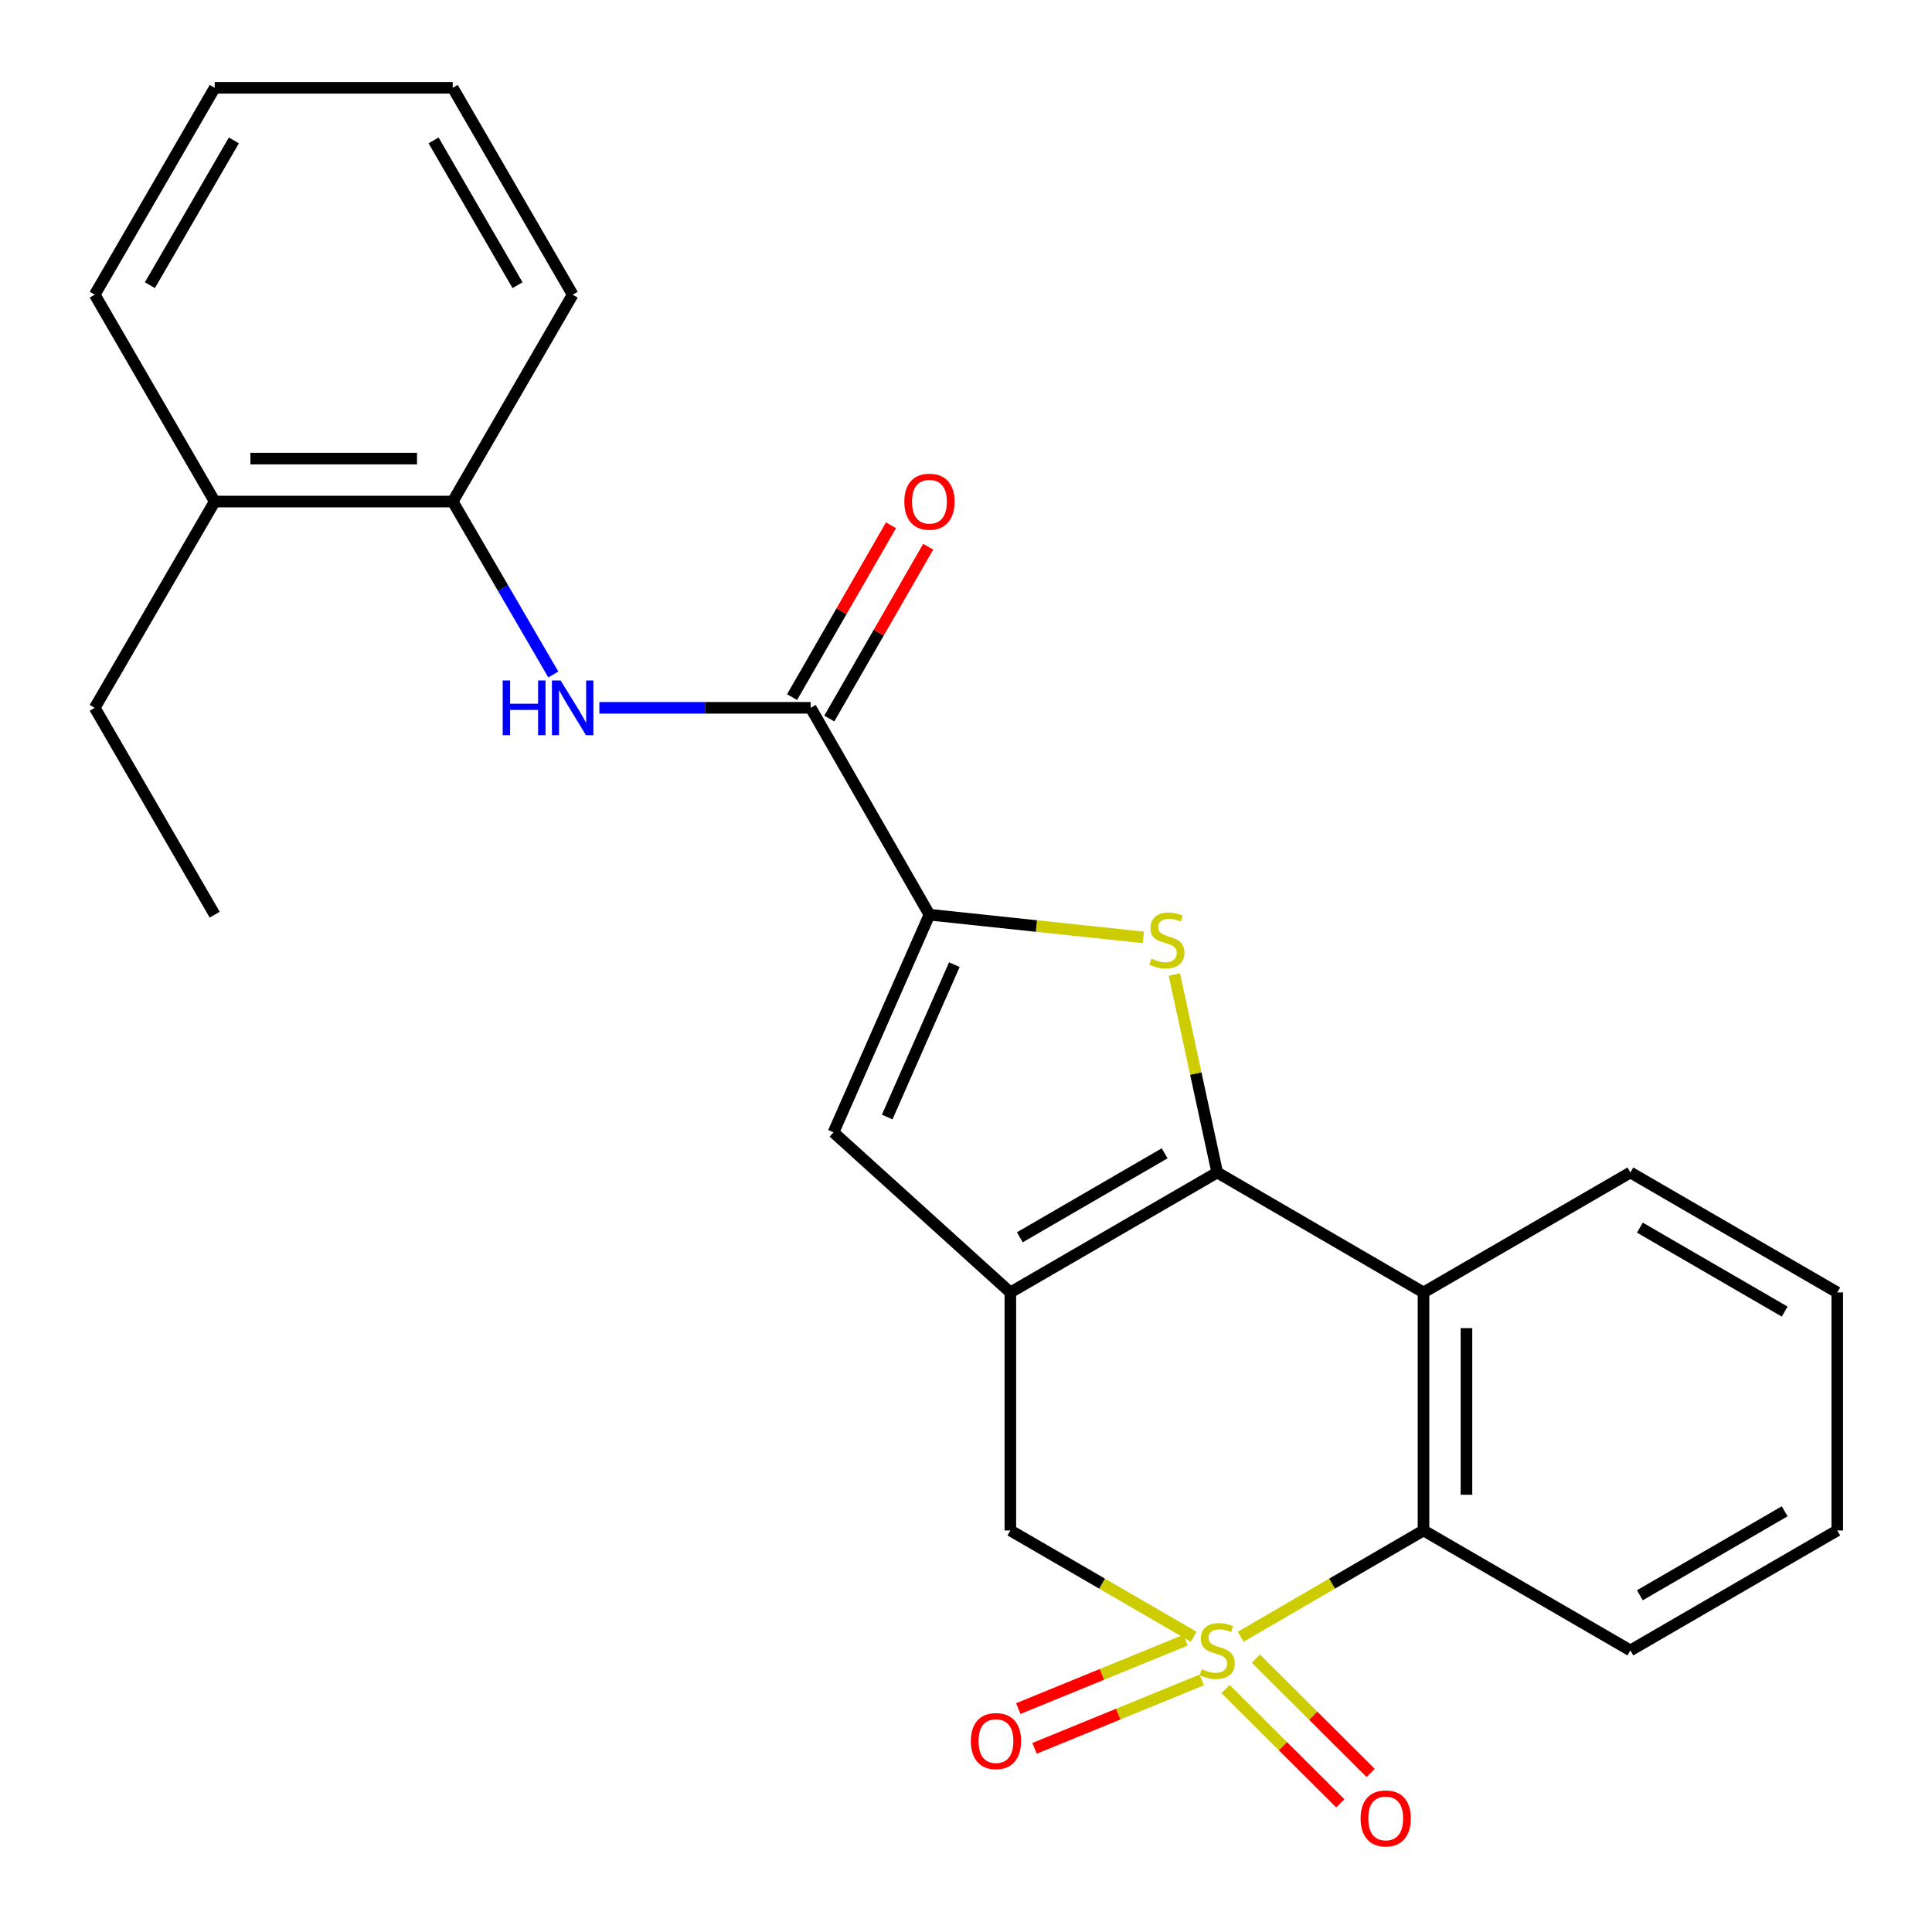 <?xml version='1.0' encoding='iso-8859-1'?>
<svg version='1.1' baseProfile='full'
              xmlns='http://www.w3.org/2000/svg'
                      xmlns:rdkit='http://www.rdkit.org/xml'
                      xmlns:xlink='http://www.w3.org/1999/xlink'
                  xml:space='preserve'
width='1000px' height='1000px' viewBox='0 0 1000 1000'>
<!-- END OF HEADER -->
<rect style='opacity:1.0;fill:#FFFFFF;stroke:none' width='1000' height='1000' x='0' y='0'> </rect>
<path class='bond-5' d='M 642.193,847.18 L 689.5,819.669' style='fill:none;fill-rule:evenodd;stroke:#CCCC00;stroke-width:6px;stroke-linecap:butt;stroke-linejoin:miter;stroke-opacity:1' />
<path class='bond-5' d='M 689.5,819.669 L 736.806,792.159' style='fill:none;fill-rule:evenodd;stroke:#000000;stroke-width:6px;stroke-linecap:butt;stroke-linejoin:miter;stroke-opacity:1' />
<path class='bond-7' d='M 617.851,847.195 L 570.405,819.677' style='fill:none;fill-rule:evenodd;stroke:#CCCC00;stroke-width:6px;stroke-linecap:butt;stroke-linejoin:miter;stroke-opacity:1' />
<path class='bond-7' d='M 570.405,819.677 L 522.959,792.159' style='fill:none;fill-rule:evenodd;stroke:#000000;stroke-width:6px;stroke-linecap:butt;stroke-linejoin:miter;stroke-opacity:1' />
<path class='bond-10' d='M 613.643,848.948 L 570.355,866.656' style='fill:none;fill-rule:evenodd;stroke:#CCCC00;stroke-width:6px;stroke-linecap:butt;stroke-linejoin:miter;stroke-opacity:1' />
<path class='bond-10' d='M 570.355,866.656 L 527.068,884.365' style='fill:none;fill-rule:evenodd;stroke:#FF0000;stroke-width:6px;stroke-linecap:butt;stroke-linejoin:miter;stroke-opacity:1' />
<path class='bond-10' d='M 622.06,869.524 L 578.773,887.232' style='fill:none;fill-rule:evenodd;stroke:#CCCC00;stroke-width:6px;stroke-linecap:butt;stroke-linejoin:miter;stroke-opacity:1' />
<path class='bond-10' d='M 578.773,887.232 L 535.485,904.94' style='fill:none;fill-rule:evenodd;stroke:#FF0000;stroke-width:6px;stroke-linecap:butt;stroke-linejoin:miter;stroke-opacity:1' />
<path class='bond-11' d='M 634.338,874.241 L 664.044,903.829' style='fill:none;fill-rule:evenodd;stroke:#CCCC00;stroke-width:6px;stroke-linecap:butt;stroke-linejoin:miter;stroke-opacity:1' />
<path class='bond-11' d='M 664.044,903.829 L 693.751,933.418' style='fill:none;fill-rule:evenodd;stroke:#FF0000;stroke-width:6px;stroke-linecap:butt;stroke-linejoin:miter;stroke-opacity:1' />
<path class='bond-11' d='M 650.026,858.49 L 679.733,888.079' style='fill:none;fill-rule:evenodd;stroke:#CCCC00;stroke-width:6px;stroke-linecap:butt;stroke-linejoin:miter;stroke-opacity:1' />
<path class='bond-11' d='M 679.733,888.079 L 709.439,917.667' style='fill:none;fill-rule:evenodd;stroke:#FF0000;stroke-width:6px;stroke-linecap:butt;stroke-linejoin:miter;stroke-opacity:1' />
<path class='bond-0' d='M 630.025,606.878 L 522.959,668.963' style='fill:none;fill-rule:evenodd;stroke:#000000;stroke-width:6px;stroke-linecap:butt;stroke-linejoin:miter;stroke-opacity:1' />
<path class='bond-0' d='M 602.813,596.96 L 527.867,640.419' style='fill:none;fill-rule:evenodd;stroke:#000000;stroke-width:6px;stroke-linecap:butt;stroke-linejoin:miter;stroke-opacity:1' />
<path class='bond-2' d='M 630.025,606.878 L 618.939,555.656' style='fill:none;fill-rule:evenodd;stroke:#000000;stroke-width:6px;stroke-linecap:butt;stroke-linejoin:miter;stroke-opacity:1' />
<path class='bond-2' d='M 618.939,555.656 L 607.853,504.434' style='fill:none;fill-rule:evenodd;stroke:#CCCC00;stroke-width:6px;stroke-linecap:butt;stroke-linejoin:miter;stroke-opacity:1' />
<path class='bond-25' d='M 630.025,606.878 L 736.806,668.963' style='fill:none;fill-rule:evenodd;stroke:#000000;stroke-width:6px;stroke-linecap:butt;stroke-linejoin:miter;stroke-opacity:1' />
<path class='bond-1' d='M 522.959,668.963 L 522.959,792.159' style='fill:none;fill-rule:evenodd;stroke:#000000;stroke-width:6px;stroke-linecap:butt;stroke-linejoin:miter;stroke-opacity:1' />
<path class='bond-6' d='M 522.959,668.963 L 431.418,586.105' style='fill:none;fill-rule:evenodd;stroke:#000000;stroke-width:6px;stroke-linecap:butt;stroke-linejoin:miter;stroke-opacity:1' />
<path class='bond-26' d='M 591.796,485.184 L 536.438,479.314' style='fill:none;fill-rule:evenodd;stroke:#CCCC00;stroke-width:6px;stroke-linecap:butt;stroke-linejoin:miter;stroke-opacity:1' />
<path class='bond-26' d='M 536.438,479.314 L 481.079,473.445' style='fill:none;fill-rule:evenodd;stroke:#000000;stroke-width:6px;stroke-linecap:butt;stroke-linejoin:miter;stroke-opacity:1' />
<path class='bond-3' d='M 481.079,473.445 L 431.418,586.105' style='fill:none;fill-rule:evenodd;stroke:#000000;stroke-width:6px;stroke-linecap:butt;stroke-linejoin:miter;stroke-opacity:1' />
<path class='bond-3' d='M 493.972,499.31 L 459.21,578.173' style='fill:none;fill-rule:evenodd;stroke:#000000;stroke-width:6px;stroke-linecap:butt;stroke-linejoin:miter;stroke-opacity:1' />
<path class='bond-8' d='M 481.079,473.445 L 419.611,366.367' style='fill:none;fill-rule:evenodd;stroke:#000000;stroke-width:6px;stroke-linecap:butt;stroke-linejoin:miter;stroke-opacity:1' />
<path class='bond-4' d='M 736.806,668.963 L 736.806,792.159' style='fill:none;fill-rule:evenodd;stroke:#000000;stroke-width:6px;stroke-linecap:butt;stroke-linejoin:miter;stroke-opacity:1' />
<path class='bond-4' d='M 759.037,687.443 L 759.037,773.679' style='fill:none;fill-rule:evenodd;stroke:#000000;stroke-width:6px;stroke-linecap:butt;stroke-linejoin:miter;stroke-opacity:1' />
<path class='bond-15' d='M 736.806,668.963 L 843.884,606.878' style='fill:none;fill-rule:evenodd;stroke:#000000;stroke-width:6px;stroke-linecap:butt;stroke-linejoin:miter;stroke-opacity:1' />
<path class='bond-16' d='M 736.806,792.159 L 843.884,854.256' style='fill:none;fill-rule:evenodd;stroke:#000000;stroke-width:6px;stroke-linecap:butt;stroke-linejoin:miter;stroke-opacity:1' />
<path class='bond-9' d='M 419.611,366.367 L 364.924,366.367' style='fill:none;fill-rule:evenodd;stroke:#000000;stroke-width:6px;stroke-linecap:butt;stroke-linejoin:miter;stroke-opacity:1' />
<path class='bond-9' d='M 364.924,366.367 L 310.236,366.367' style='fill:none;fill-rule:evenodd;stroke:#0000FF;stroke-width:6px;stroke-linecap:butt;stroke-linejoin:miter;stroke-opacity:1' />
<path class='bond-13' d='M 429.244,371.913 L 454.843,327.448' style='fill:none;fill-rule:evenodd;stroke:#000000;stroke-width:6px;stroke-linecap:butt;stroke-linejoin:miter;stroke-opacity:1' />
<path class='bond-13' d='M 454.843,327.448 L 480.442,282.984' style='fill:none;fill-rule:evenodd;stroke:#FF0000;stroke-width:6px;stroke-linecap:butt;stroke-linejoin:miter;stroke-opacity:1' />
<path class='bond-13' d='M 409.978,360.821 L 435.577,316.356' style='fill:none;fill-rule:evenodd;stroke:#000000;stroke-width:6px;stroke-linecap:butt;stroke-linejoin:miter;stroke-opacity:1' />
<path class='bond-13' d='M 435.577,316.356 L 461.176,271.892' style='fill:none;fill-rule:evenodd;stroke:#FF0000;stroke-width:6px;stroke-linecap:butt;stroke-linejoin:miter;stroke-opacity:1' />
<path class='bond-12' d='M 286.387,349.119 L 260.359,304.358' style='fill:none;fill-rule:evenodd;stroke:#0000FF;stroke-width:6px;stroke-linecap:butt;stroke-linejoin:miter;stroke-opacity:1' />
<path class='bond-12' d='M 260.359,304.358 L 234.331,259.598' style='fill:none;fill-rule:evenodd;stroke:#000000;stroke-width:6px;stroke-linecap:butt;stroke-linejoin:miter;stroke-opacity:1' />
<path class='bond-14' d='M 234.331,259.598 L 111.136,259.598' style='fill:none;fill-rule:evenodd;stroke:#000000;stroke-width:6px;stroke-linecap:butt;stroke-linejoin:miter;stroke-opacity:1' />
<path class='bond-14' d='M 215.852,237.367 L 129.615,237.367' style='fill:none;fill-rule:evenodd;stroke:#000000;stroke-width:6px;stroke-linecap:butt;stroke-linejoin:miter;stroke-opacity:1' />
<path class='bond-17' d='M 234.331,259.598 L 296.416,152.52' style='fill:none;fill-rule:evenodd;stroke:#000000;stroke-width:6px;stroke-linecap:butt;stroke-linejoin:miter;stroke-opacity:1' />
<path class='bond-18' d='M 111.136,259.598 L 49.038,366.367' style='fill:none;fill-rule:evenodd;stroke:#000000;stroke-width:6px;stroke-linecap:butt;stroke-linejoin:miter;stroke-opacity:1' />
<path class='bond-19' d='M 111.136,259.598 L 49.038,152.52' style='fill:none;fill-rule:evenodd;stroke:#000000;stroke-width:6px;stroke-linecap:butt;stroke-linejoin:miter;stroke-opacity:1' />
<path class='bond-27' d='M 843.884,606.878 L 950.962,668.963' style='fill:none;fill-rule:evenodd;stroke:#000000;stroke-width:6px;stroke-linecap:butt;stroke-linejoin:miter;stroke-opacity:1' />
<path class='bond-27' d='M 848.795,635.423 L 923.749,678.882' style='fill:none;fill-rule:evenodd;stroke:#000000;stroke-width:6px;stroke-linecap:butt;stroke-linejoin:miter;stroke-opacity:1' />
<path class='bond-22' d='M 843.884,854.256 L 950.962,792.159' style='fill:none;fill-rule:evenodd;stroke:#000000;stroke-width:6px;stroke-linecap:butt;stroke-linejoin:miter;stroke-opacity:1' />
<path class='bond-22' d='M 848.793,825.711 L 923.748,782.242' style='fill:none;fill-rule:evenodd;stroke:#000000;stroke-width:6px;stroke-linecap:butt;stroke-linejoin:miter;stroke-opacity:1' />
<path class='bond-23' d='M 296.416,152.52 L 234.331,45.455' style='fill:none;fill-rule:evenodd;stroke:#000000;stroke-width:6px;stroke-linecap:butt;stroke-linejoin:miter;stroke-opacity:1' />
<path class='bond-23' d='M 267.872,147.612 L 224.413,72.666' style='fill:none;fill-rule:evenodd;stroke:#000000;stroke-width:6px;stroke-linecap:butt;stroke-linejoin:miter;stroke-opacity:1' />
<path class='bond-21' d='M 49.038,366.367 L 111.136,473.445' style='fill:none;fill-rule:evenodd;stroke:#000000;stroke-width:6px;stroke-linecap:butt;stroke-linejoin:miter;stroke-opacity:1' />
<path class='bond-28' d='M 49.038,152.52 L 111.136,45.455' style='fill:none;fill-rule:evenodd;stroke:#000000;stroke-width:6px;stroke-linecap:butt;stroke-linejoin:miter;stroke-opacity:1' />
<path class='bond-28' d='M 77.583,147.614 L 121.052,72.668' style='fill:none;fill-rule:evenodd;stroke:#000000;stroke-width:6px;stroke-linecap:butt;stroke-linejoin:miter;stroke-opacity:1' />
<path class='bond-20' d='M 950.962,668.963 L 950.962,792.159' style='fill:none;fill-rule:evenodd;stroke:#000000;stroke-width:6px;stroke-linecap:butt;stroke-linejoin:miter;stroke-opacity:1' />
<path class='bond-24' d='M 234.331,45.455 L 111.136,45.455' style='fill:none;fill-rule:evenodd;stroke:#000000;stroke-width:6px;stroke-linecap:butt;stroke-linejoin:miter;stroke-opacity:1' />
<path  class='atom-0' d='M 622.025 863.976
Q 622.345 864.096, 623.665 864.656
Q 624.985 865.216, 626.425 865.576
Q 627.905 865.896, 629.345 865.896
Q 632.025 865.896, 633.585 864.616
Q 635.145 863.296, 635.145 861.016
Q 635.145 859.456, 634.345 858.496
Q 633.585 857.536, 632.385 857.016
Q 631.185 856.496, 629.185 855.896
Q 626.665 855.136, 625.145 854.416
Q 623.665 853.696, 622.585 852.176
Q 621.545 850.656, 621.545 848.096
Q 621.545 844.536, 623.945 842.336
Q 626.385 840.136, 631.185 840.136
Q 634.465 840.136, 638.185 841.696
L 637.265 844.776
Q 633.865 843.376, 631.305 843.376
Q 628.545 843.376, 627.025 844.536
Q 625.505 845.656, 625.545 847.616
Q 625.545 849.136, 626.305 850.056
Q 627.105 850.976, 628.225 851.496
Q 629.385 852.016, 631.305 852.616
Q 633.865 853.416, 635.385 854.216
Q 636.905 855.016, 637.985 856.656
Q 639.105 858.256, 639.105 861.016
Q 639.105 864.936, 636.465 867.056
Q 633.865 869.136, 629.505 869.136
Q 626.985 869.136, 625.065 868.576
Q 623.185 868.056, 620.945 867.136
L 622.025 863.976
' fill='#CCCC00'/>
<path  class='atom-3' d='M 595.965 496.194
Q 596.285 496.314, 597.605 496.874
Q 598.925 497.434, 600.365 497.794
Q 601.845 498.114, 603.285 498.114
Q 605.965 498.114, 607.525 496.834
Q 609.085 495.514, 609.085 493.234
Q 609.085 491.674, 608.285 490.714
Q 607.525 489.754, 606.325 489.234
Q 605.125 488.714, 603.125 488.114
Q 600.605 487.354, 599.085 486.634
Q 597.605 485.914, 596.525 484.394
Q 595.485 482.874, 595.485 480.314
Q 595.485 476.754, 597.885 474.554
Q 600.325 472.354, 605.125 472.354
Q 608.405 472.354, 612.125 473.914
L 611.205 476.994
Q 607.805 475.594, 605.245 475.594
Q 602.485 475.594, 600.965 476.754
Q 599.445 477.874, 599.485 479.834
Q 599.485 481.354, 600.245 482.274
Q 601.045 483.194, 602.165 483.714
Q 603.325 484.234, 605.245 484.834
Q 607.805 485.634, 609.325 486.434
Q 610.845 487.234, 611.925 488.874
Q 613.045 490.474, 613.045 493.234
Q 613.045 497.154, 610.405 499.274
Q 607.805 501.354, 603.445 501.354
Q 600.925 501.354, 599.005 500.794
Q 597.125 500.274, 594.885 499.354
L 595.965 496.194
' fill='#CCCC00'/>
<path  class='atom-10' d='M 260.196 352.207
L 264.036 352.207
L 264.036 364.247
L 278.516 364.247
L 278.516 352.207
L 282.356 352.207
L 282.356 380.527
L 278.516 380.527
L 278.516 367.447
L 264.036 367.447
L 264.036 380.527
L 260.196 380.527
L 260.196 352.207
' fill='#0000FF'/>
<path  class='atom-10' d='M 290.156 352.207
L 299.436 367.207
Q 300.356 368.687, 301.836 371.367
Q 303.316 374.047, 303.396 374.207
L 303.396 352.207
L 307.156 352.207
L 307.156 380.527
L 303.276 380.527
L 293.316 364.127
Q 292.156 362.207, 290.916 360.007
Q 289.716 357.807, 289.356 357.127
L 289.356 380.527
L 285.676 380.527
L 285.676 352.207
L 290.156 352.207
' fill='#0000FF'/>
<path  class='atom-11' d='M 502.512 901.181
Q 502.512 894.381, 505.872 890.581
Q 509.232 886.781, 515.512 886.781
Q 521.792 886.781, 525.152 890.581
Q 528.512 894.381, 528.512 901.181
Q 528.512 908.061, 525.112 911.981
Q 521.712 915.861, 515.512 915.861
Q 509.272 915.861, 505.872 911.981
Q 502.512 908.101, 502.512 901.181
M 515.512 912.661
Q 519.832 912.661, 522.152 909.781
Q 524.512 906.861, 524.512 901.181
Q 524.512 895.621, 522.152 892.821
Q 519.832 889.981, 515.512 889.981
Q 511.192 889.981, 508.832 892.781
Q 506.512 895.581, 506.512 901.181
Q 506.512 906.901, 508.832 909.781
Q 511.192 912.661, 515.512 912.661
' fill='#FF0000'/>
<path  class='atom-12' d='M 704.243 941.209
Q 704.243 934.409, 707.603 930.609
Q 710.963 926.809, 717.243 926.809
Q 723.523 926.809, 726.883 930.609
Q 730.243 934.409, 730.243 941.209
Q 730.243 948.089, 726.843 952.009
Q 723.443 955.889, 717.243 955.889
Q 711.003 955.889, 707.603 952.009
Q 704.243 948.129, 704.243 941.209
M 717.243 952.689
Q 721.563 952.689, 723.883 949.809
Q 726.243 946.889, 726.243 941.209
Q 726.243 935.649, 723.883 932.849
Q 721.563 930.009, 717.243 930.009
Q 712.923 930.009, 710.563 932.809
Q 708.243 935.609, 708.243 941.209
Q 708.243 946.929, 710.563 949.809
Q 712.923 952.689, 717.243 952.689
' fill='#FF0000'/>
<path  class='atom-14' d='M 468.079 259.678
Q 468.079 252.878, 471.439 249.078
Q 474.799 245.278, 481.079 245.278
Q 487.359 245.278, 490.719 249.078
Q 494.079 252.878, 494.079 259.678
Q 494.079 266.558, 490.679 270.478
Q 487.279 274.358, 481.079 274.358
Q 474.839 274.358, 471.439 270.478
Q 468.079 266.598, 468.079 259.678
M 481.079 271.158
Q 485.399 271.158, 487.719 268.278
Q 490.079 265.358, 490.079 259.678
Q 490.079 254.118, 487.719 251.318
Q 485.399 248.478, 481.079 248.478
Q 476.759 248.478, 474.399 251.278
Q 472.079 254.078, 472.079 259.678
Q 472.079 265.398, 474.399 268.278
Q 476.759 271.158, 481.079 271.158
' fill='#FF0000'/>
</svg>
